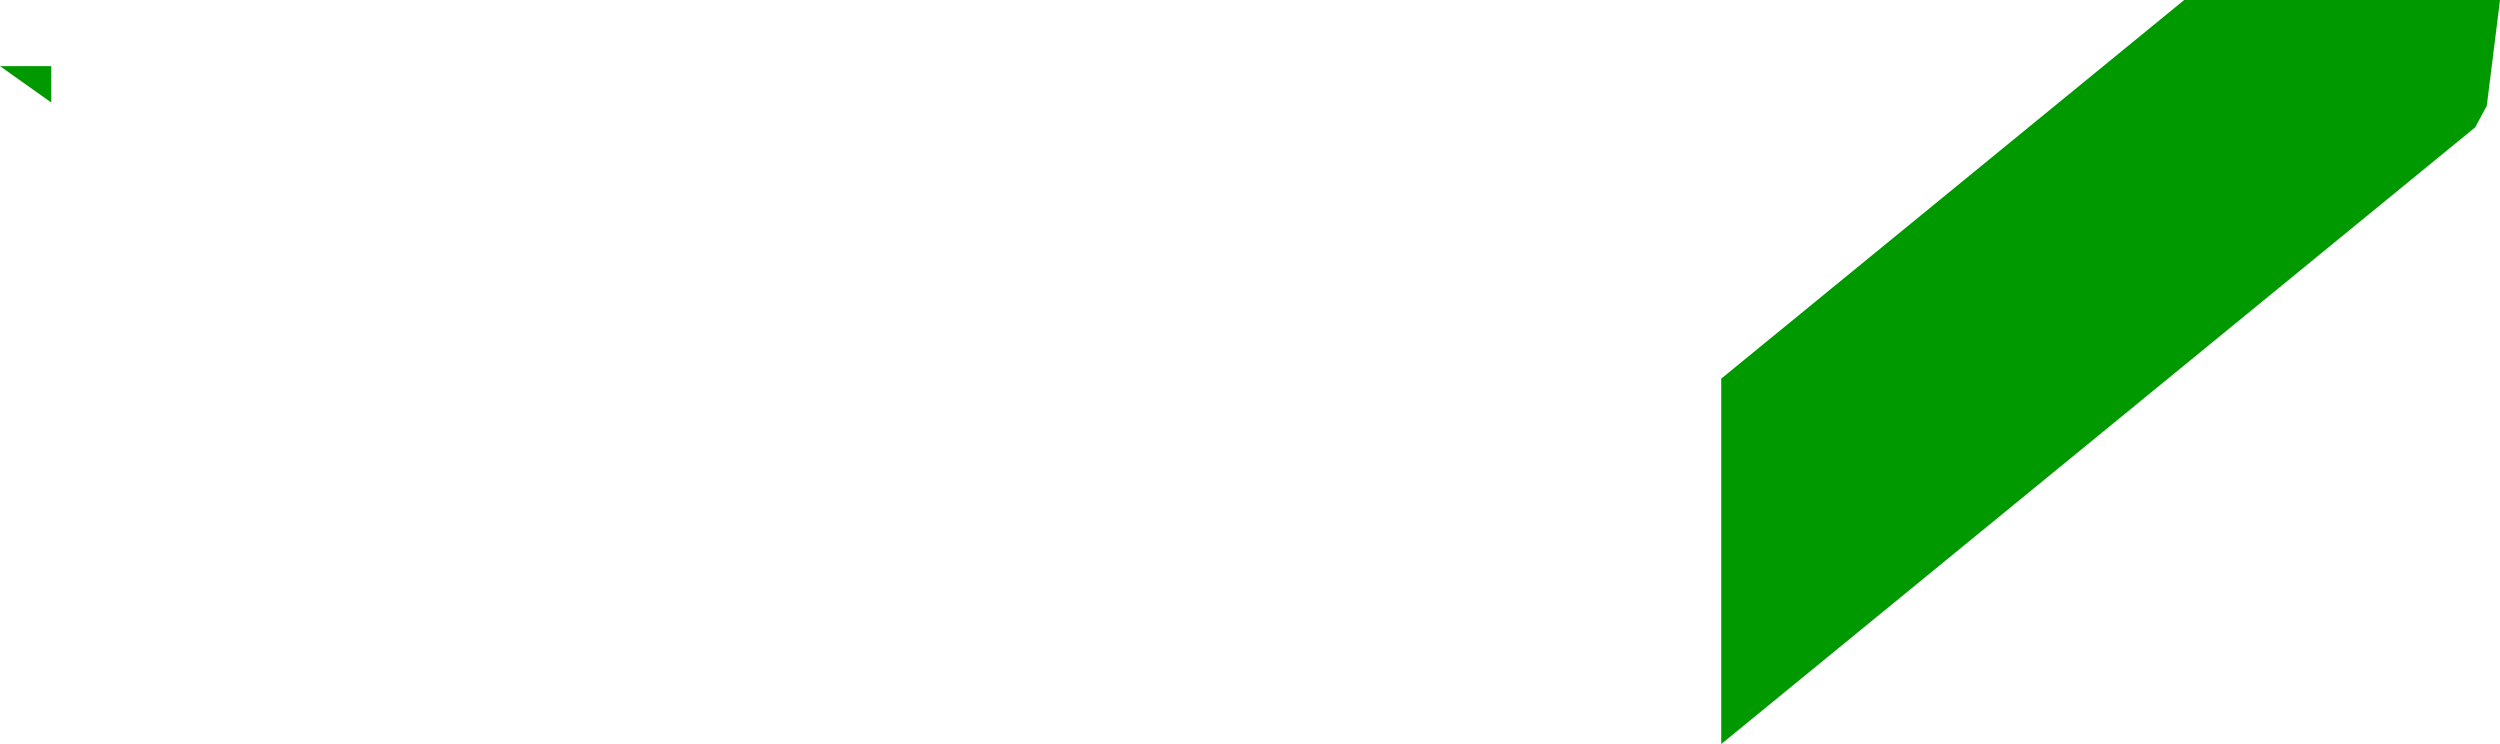 <?xml version="1.0" encoding="UTF-8" standalone="no"?>
<svg xmlns:xlink="http://www.w3.org/1999/xlink" height="22.5px" width="75.6px" xmlns="http://www.w3.org/2000/svg">
  <g transform="matrix(1.0, 0.0, 0.0, 1.0, -367.95, -290.0)">
    <path d="M434.0 290.0 L443.55 290.0 443.15 293.2 442.8 293.85 420.0 312.5 420.0 301.45 434.0 290.0 M369.5 292.0 L369.5 293.1 367.95 292.0 369.5 292.0" fill="#009900" fill-rule="evenodd" stroke="none"/>
  </g>
</svg>
